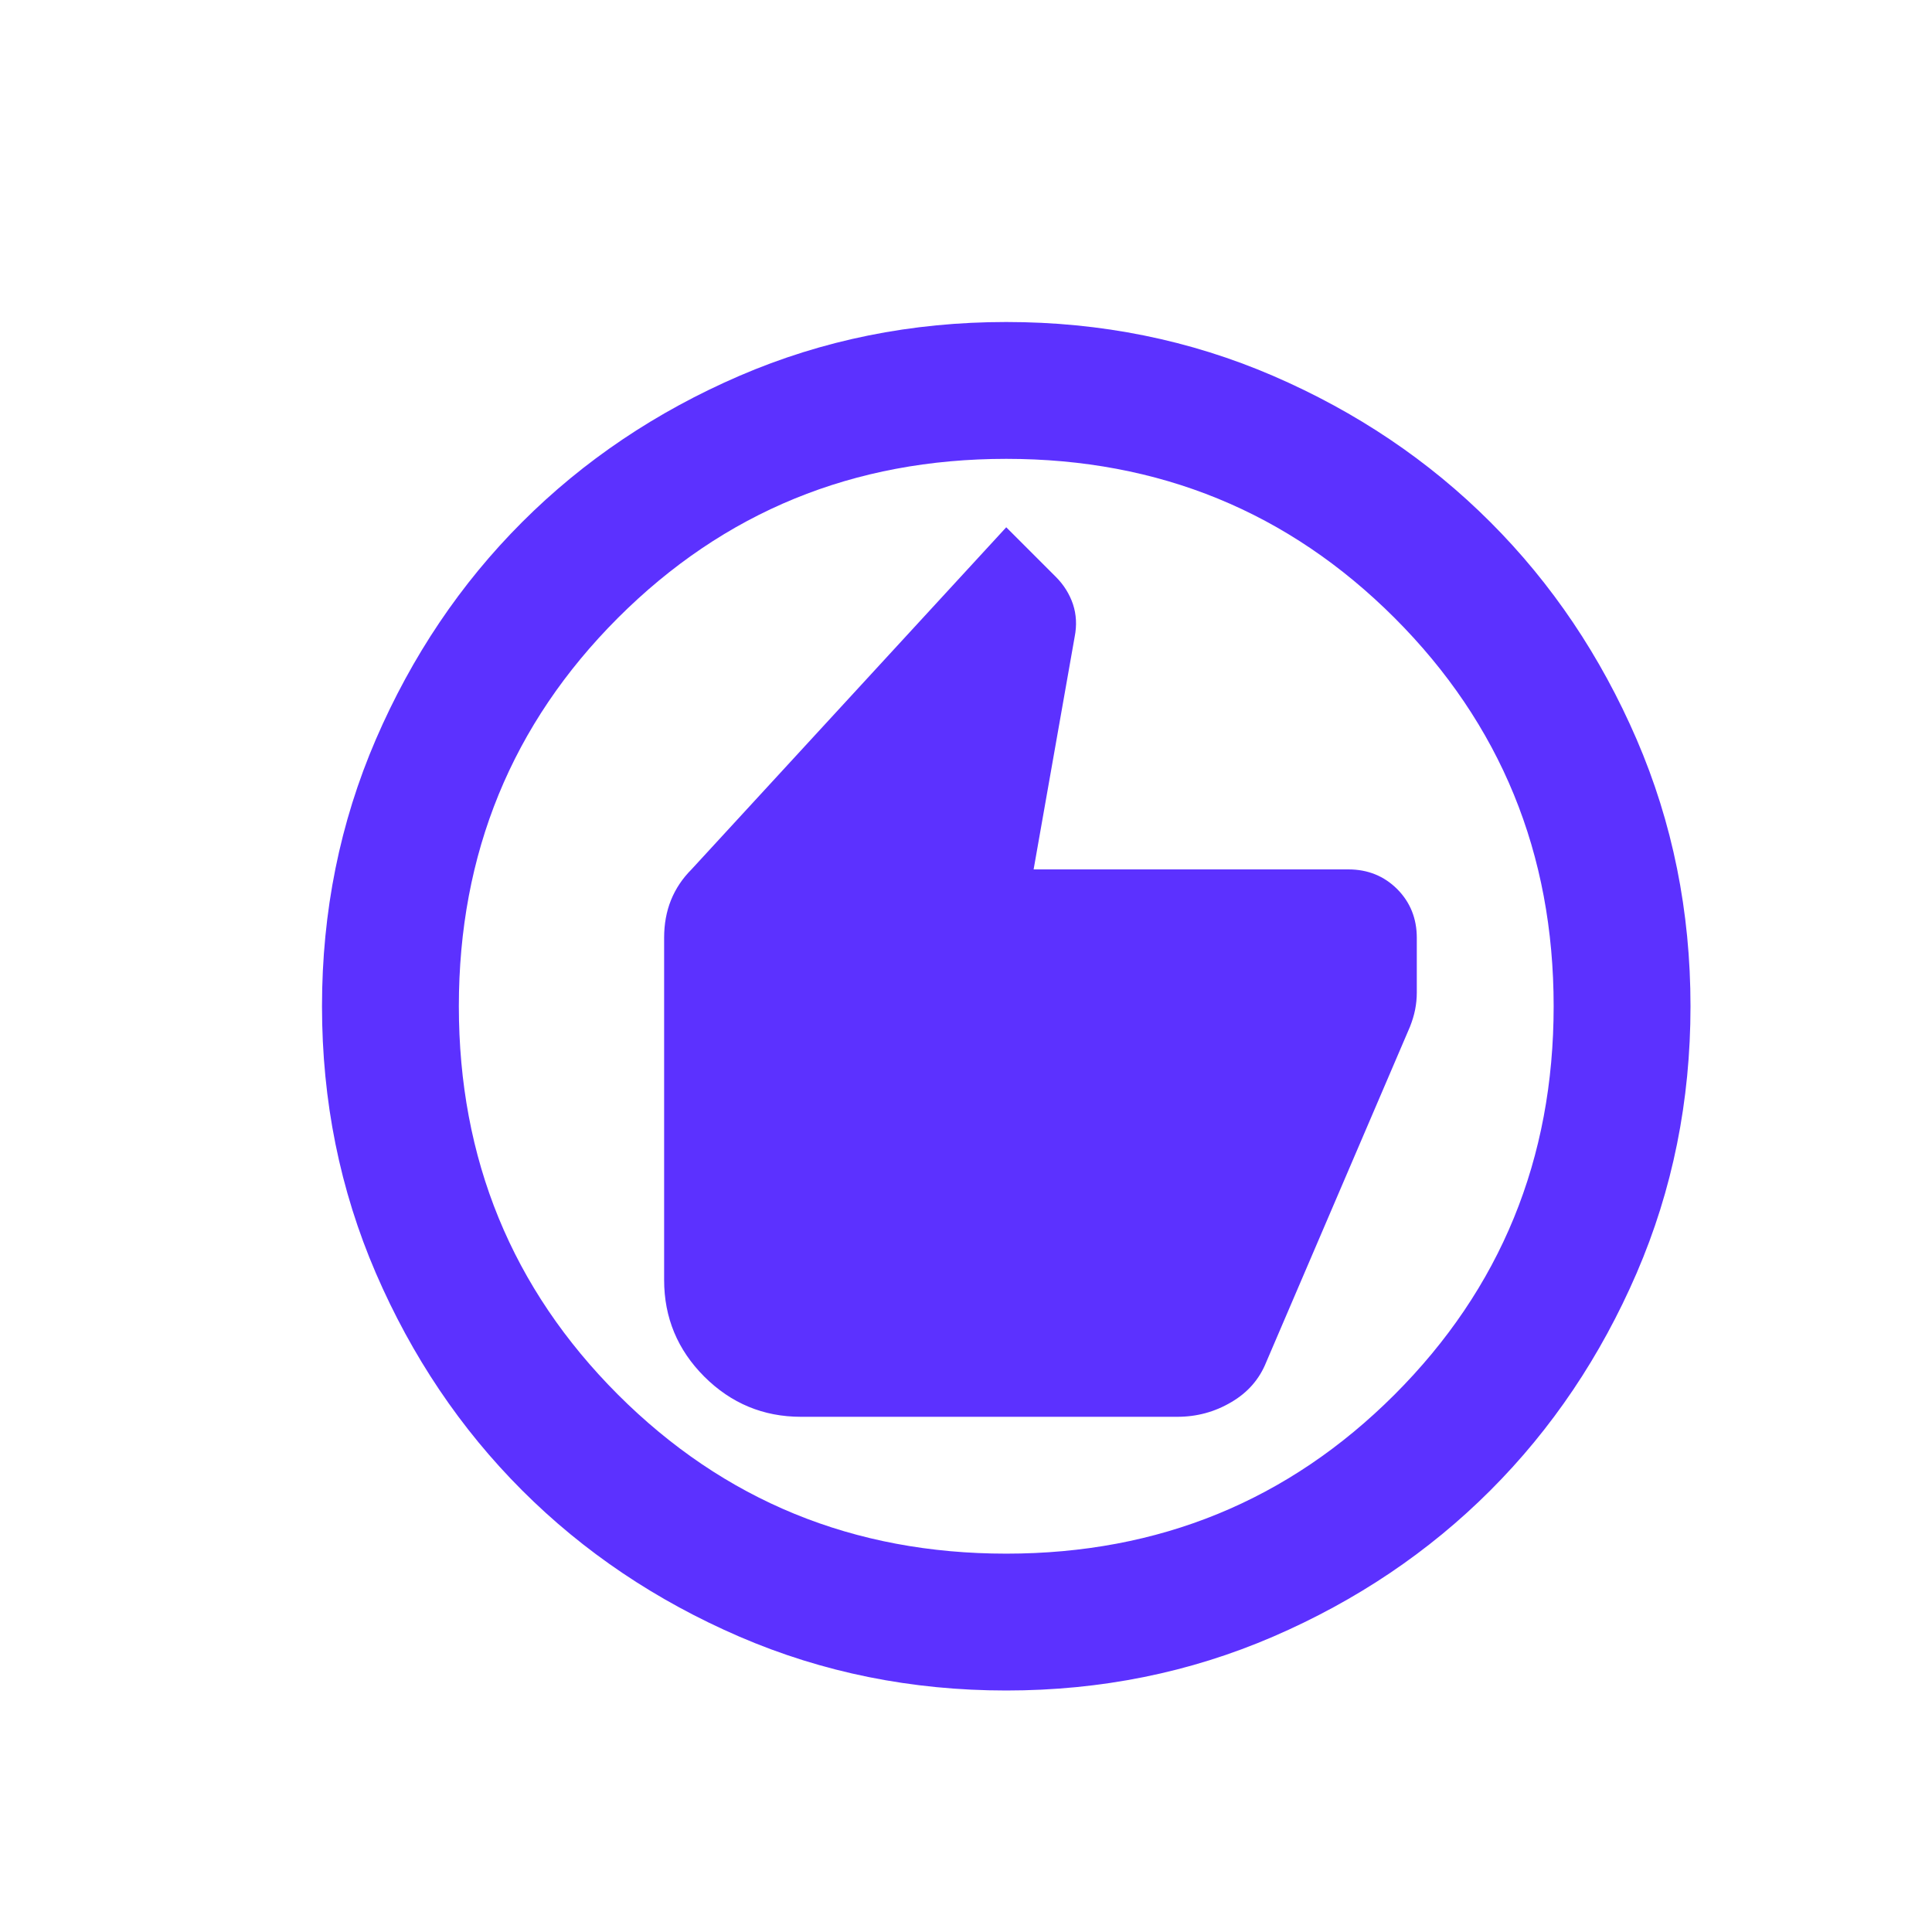 <svg width="24" height="24" viewBox="0 0 24 24" fill="none" xmlns="http://www.w3.org/2000/svg">
<path d="M9.95 17.6H14.625C14.866 17.6 15.089 17.54 15.294 17.419C15.5 17.299 15.645 17.133 15.73 16.92L17.515 12.755C17.543 12.684 17.565 12.613 17.579 12.543C17.593 12.472 17.6 12.401 17.6 12.33V11.65C17.6 11.409 17.518 11.207 17.356 11.044C17.193 10.882 16.991 10.8 16.75 10.8H12.84L13.35 7.91C13.378 7.768 13.371 7.634 13.329 7.506C13.286 7.379 13.215 7.265 13.116 7.166L12.5 6.55L8.59 10.8C8.477 10.913 8.392 11.041 8.335 11.182C8.278 11.324 8.25 11.48 8.25 11.65V15.9C8.25 16.367 8.416 16.768 8.749 17.101C9.082 17.433 9.482 17.6 9.95 17.6ZM12.5 21C11.324 21 10.219 20.777 9.185 20.331C8.151 19.884 7.251 19.279 6.486 18.514C5.721 17.749 5.116 16.849 4.669 15.815C4.223 14.781 4 13.676 4 12.5C4 11.324 4.223 10.219 4.669 9.185C5.116 8.151 5.721 7.251 6.486 6.486C7.251 5.721 8.151 5.116 9.185 4.669C10.219 4.223 11.324 4 12.5 4C13.676 4 14.781 4.223 15.815 4.669C16.849 5.116 17.749 5.721 18.514 6.486C19.279 7.251 19.884 8.151 20.331 9.185C20.777 10.219 21 11.324 21 12.5C21 13.676 20.777 14.781 20.331 15.815C19.884 16.849 19.279 17.749 18.514 18.514C17.749 19.279 16.849 19.884 15.815 20.331C14.781 20.777 13.676 21 12.5 21ZM12.5 19.3C14.398 19.3 16.006 18.641 17.324 17.324C18.641 16.006 19.3 14.398 19.3 12.5C19.3 10.602 18.641 8.994 17.324 7.676C16.006 6.359 14.398 5.7 12.5 5.7C10.602 5.7 8.994 6.359 7.676 7.676C6.359 8.994 5.7 10.602 5.7 12.5C5.7 14.398 6.359 16.006 7.676 17.324C8.994 18.641 10.602 19.3 12.5 19.3Z" fill="#5C31FF"/>
</svg>
